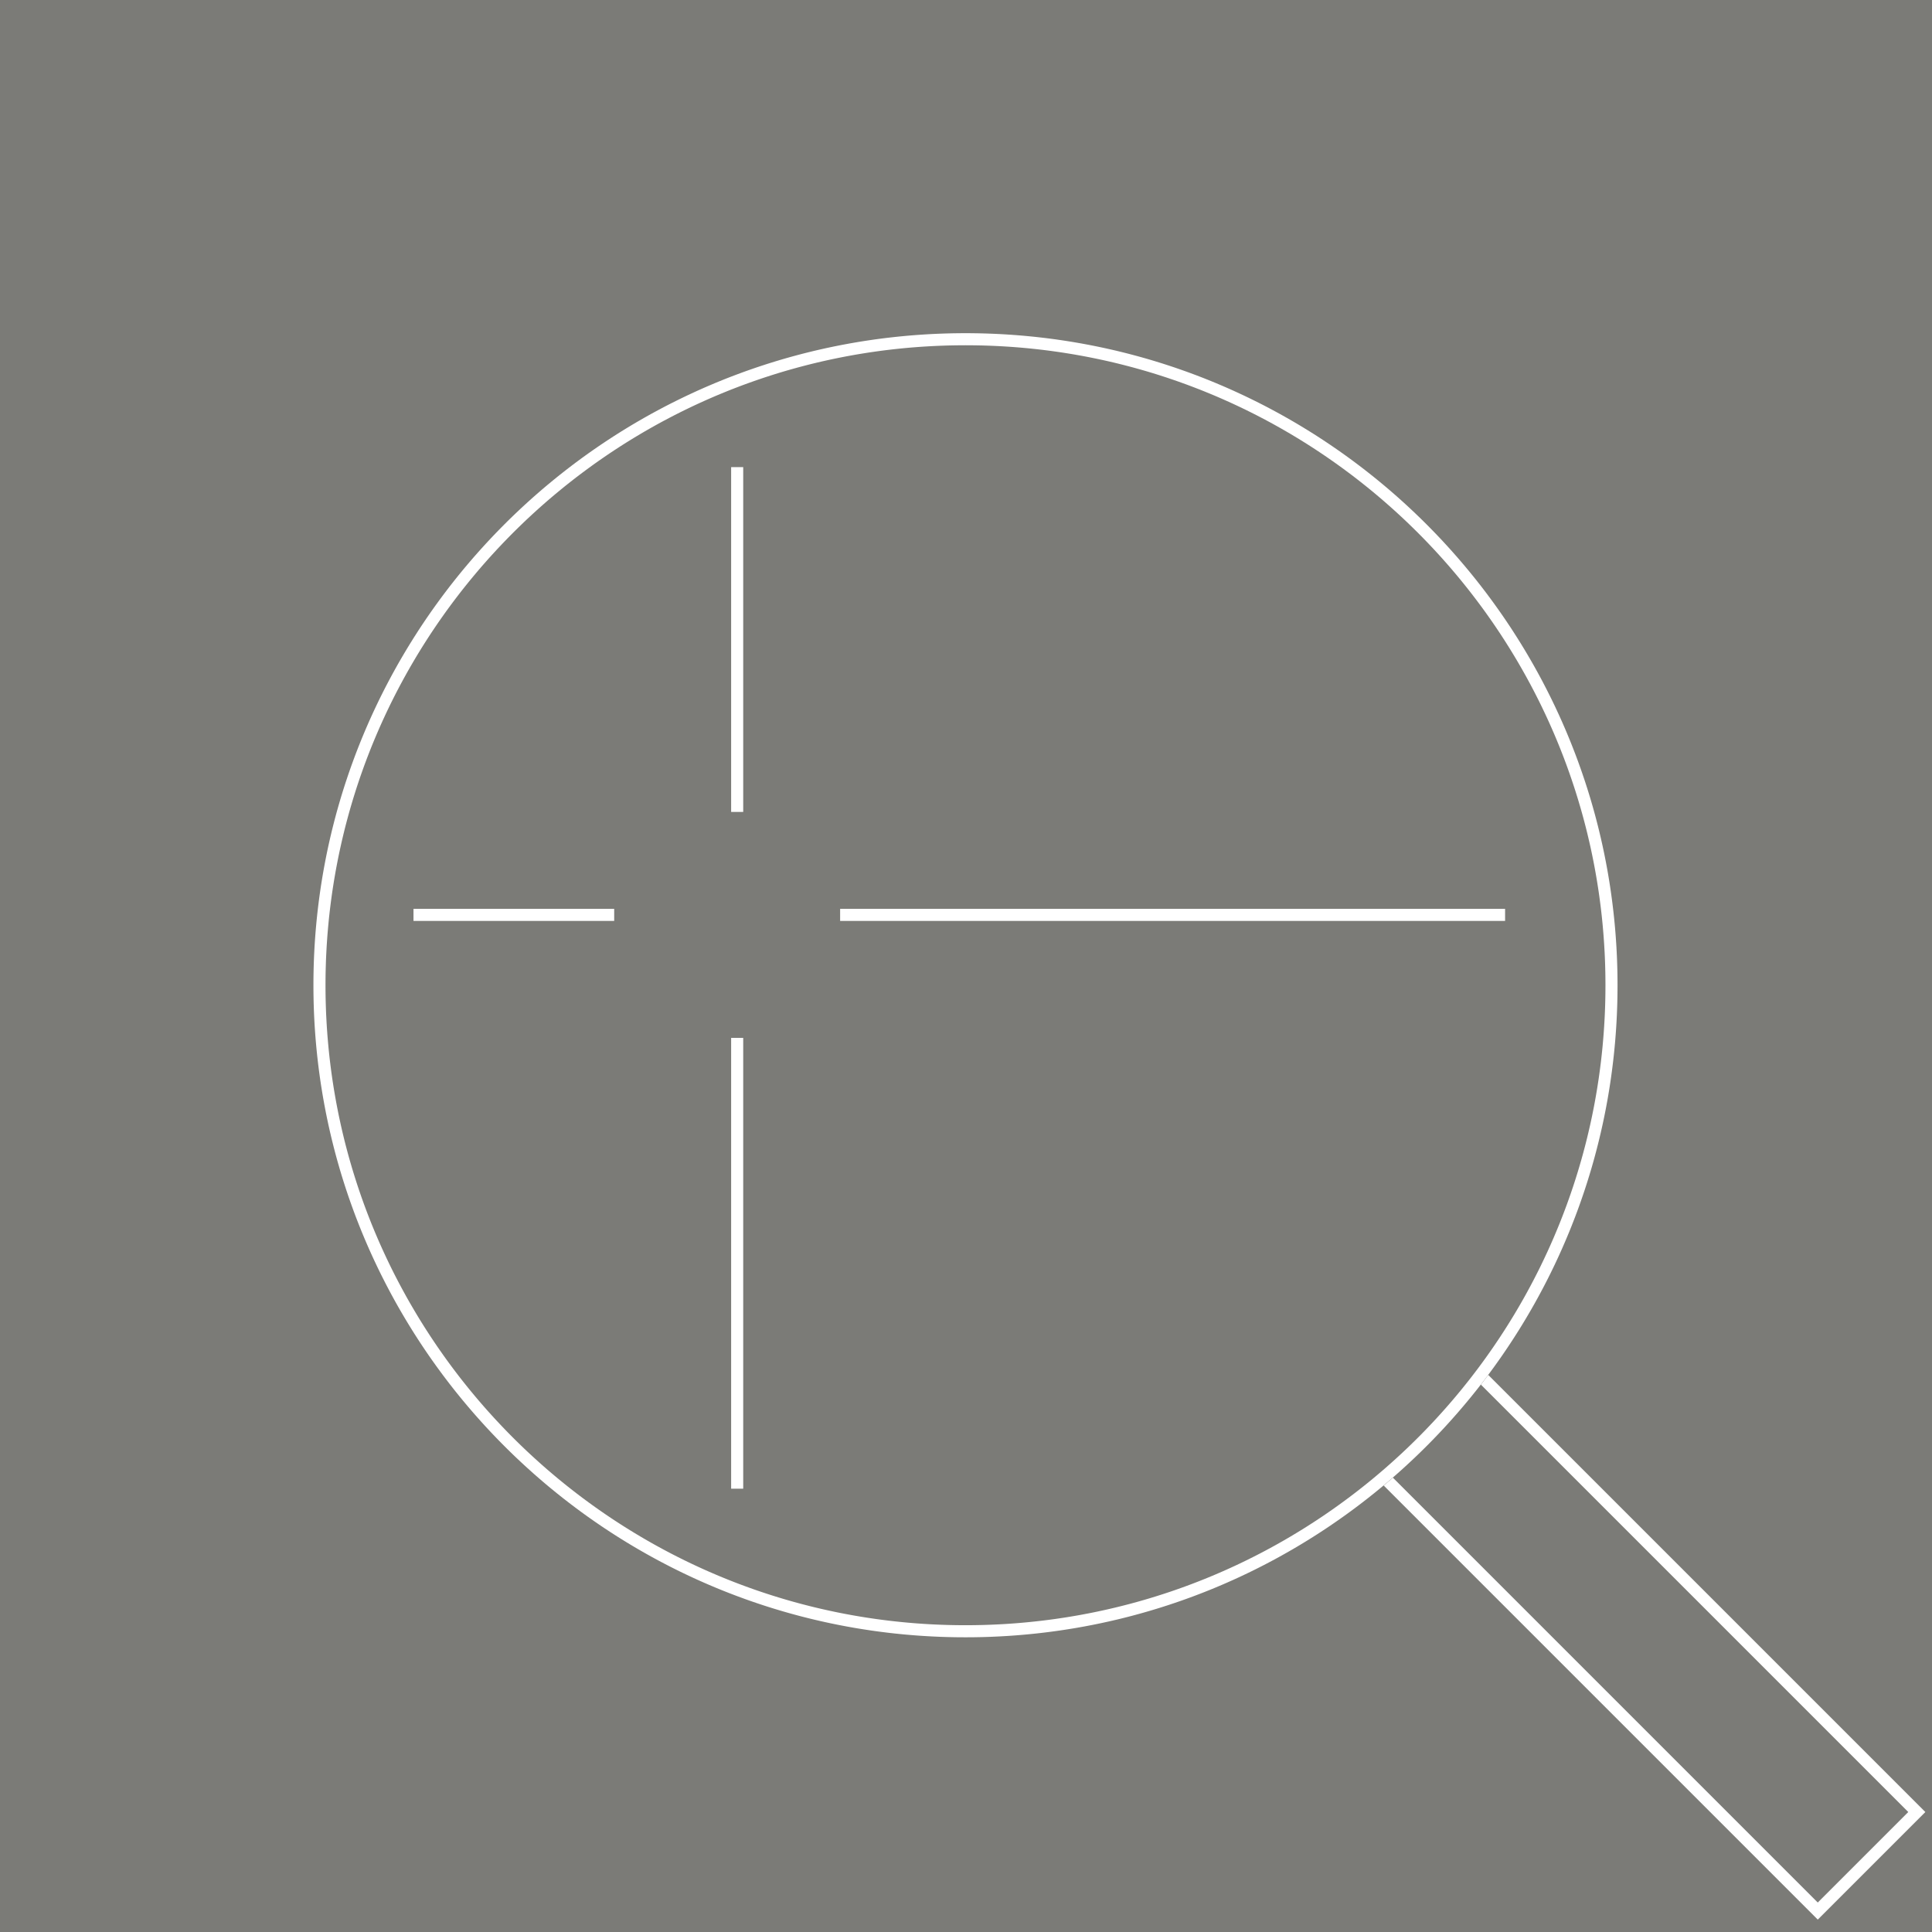 <?xml version="1.0" encoding="UTF-8" standalone="no"?><!DOCTYPE svg PUBLIC "-//W3C//DTD SVG 1.1//EN" "http://www.w3.org/Graphics/SVG/1.1/DTD/svg11.dtd"><svg width="100%" height="100%" viewBox="0 0 160 160" version="1.1" xmlns="http://www.w3.org/2000/svg" xmlns:xlink="http://www.w3.org/1999/xlink" xml:space="preserve" xmlns:serif="http://www.serif.com/" style="fill-rule:evenodd;clip-rule:evenodd;stroke-linejoin:round;stroke-miterlimit:1.414;"><rect x="0" y="0" width="160" height="160" fill="#333333" stroke="none"/><rect id="logica_bozza_website" x="-310" y="-2288" width="1440" height="4210" style="fill:none;"/><rect x="-300" y="-86.653" width="1430" height="359.832" style="fill:#7b7b77;"/><g><path d="M116.473,107.087l-8.91,8.91l42.977,42.976l8.909,-8.909l-42.976,-42.977Z" style="fill:#7b7b77;"/><path d="M159.449,150.064l-8.909,8.909l-42.977,-42.976l8.91,-8.91l42.976,42.977Zm-50.471,-34.067l41.562,41.562l7.495,-7.495l-41.562,-41.563l-7.495,7.496Z" style="fill:#fff;"/><circle cx="79.957" cy="81.593" r="54" style="fill:#7b7b77;"/><path d="M80.306,27.594l0.348,0.004l0.348,0.005l0.347,0.008l0.347,0.01l0.347,0.012l0.345,0.014l0.346,0.016l0.344,0.019l0.344,0.021l0.344,0.023l0.343,0.025l0.342,0.027l0.342,0.029l0.341,0.032l0.34,0.033l0.34,0.036l0.34,0.038l0.338,0.039l0.338,0.042l0.338,0.044l0.336,0.046l0.336,0.049l0.336,0.05l0.334,0.052l0.334,0.054l0.334,0.057l0.332,0.058l0.332,0.061l0.331,0.062l0.331,0.065l0.33,0.066l0.329,0.069l0.328,0.07l0.328,0.073l0.327,0.074l0.326,0.076l0.325,0.079l0.325,0.08l0.323,0.082l0.323,0.085l0.323,0.086l0.321,0.088l0.321,0.09l0.32,0.092l0.319,0.094l0.318,0.096l0.317,0.098l0.317,0.099l0.315,0.102l0.315,0.103l0.314,0.105l0.313,0.108l0.313,0.109l0.311,0.11l0.311,0.113l0.309,0.115l0.309,0.116l0.308,0.118l0.307,0.12l0.306,0.122l0.305,0.124l0.304,0.125l0.303,0.128l0.303,0.129l0.301,0.13l0.3,0.133l0.3,0.134l0.298,0.137l0.298,0.138l0.297,0.139l0.295,0.142l0.295,0.143l0.293,0.145l0.293,0.146l0.291,0.148l0.291,0.15l0.289,0.152l0.289,0.154l0.287,0.155l0.287,0.156l0.285,0.159l0.284,0.16l0.284,0.162l0.282,0.163l0.281,0.165l0.28,0.167l0.279,0.169l0.277,0.17l0.277,0.171l0.276,0.173l0.274,0.175l0.274,0.177l0.272,0.178l0.271,0.18l0.27,0.181l0.268,0.183l0.268,0.184l0.267,0.186l0.265,0.187l0.264,0.19l0.263,0.19l0.262,0.192l0.26,0.194l0.259,0.195l0.258,0.197l0.257,0.198l0.256,0.2l0.254,0.201l0.254,0.203l0.252,0.204l0.25,0.206l0.25,0.207l0.248,0.208l0.247,0.21l0.245,0.212l0.245,0.213l0.243,0.214l0.242,0.216l0.24,0.217l0.239,0.219l0.238,0.22l0.236,0.222l0.236,0.223l0.233,0.224l0.233,0.225l0.231,0.227l0.23,0.229l0.228,0.23l0.227,0.231l0.226,0.232l0.224,0.234l0.223,0.235l0.222,0.237l0.22,0.238l0.218,0.239l0.218,0.24l0.215,0.242l0.215,0.243l0.213,0.244l0.211,0.246l0.21,0.247l0.209,0.248l0.207,0.249l0.206,0.251l0.204,0.252l0.203,0.253l0.201,0.255l0.2,0.255l0.198,0.257l0.197,0.258l0.195,0.26l0.193,0.26l0.193,0.262l0.19,0.263l0.189,0.264l0.188,0.265l0.186,0.267l0.184,0.267l0.183,0.269l0.181,0.27l0.18,0.271l0.178,0.272l0.176,0.274l0.175,0.274l0.174,0.276l0.171,0.276l0.17,0.278l0.169,0.279l0.166,0.28l0.165,0.281l0.164,0.282l0.162,0.283l0.16,0.285l0.158,0.285l0.157,0.286l0.155,0.288l0.154,0.288l0.151,0.29l0.15,0.29l0.149,0.292l0.146,0.293l0.145,0.293l0.143,0.295l0.142,0.295l0.139,0.297l0.138,0.297l0.136,0.299l0.135,0.299l0.132,0.301l0.131,0.301l0.129,0.302l0.127,0.304l0.126,0.304l0.124,0.305l0.121,0.306l0.12,0.307l0.119,0.308l0.116,0.309l0.115,0.309l0.112,0.311l0.111,0.311l0.109,0.312l0.107,0.314l0.106,0.314l0.103,0.314l0.102,0.316l0.099,0.317l0.098,0.317l0.096,0.318l0.094,0.319l0.092,0.32l0.09,0.321l0.088,0.321l0.086,0.322l0.084,0.323l0.083,0.324l0.08,0.325l0.078,0.325l0.077,0.326l0.074,0.327l0.073,0.328l0.07,0.328l0.069,0.329l0.066,0.33l0.065,0.33l0.062,0.332l0.061,0.331l0.058,0.333l0.056,0.333l0.055,0.334l0.052,0.335l0.05,0.335l0.048,0.337l0.046,0.336l0.044,0.338l0.042,0.338l0.04,0.338l0.038,0.339l0.036,0.34l0.033,0.341l0.032,0.341l0.029,0.342l0.027,0.342l0.025,0.343l0.023,0.343l0.021,0.344l0.018,0.345l0.017,0.345l0.014,0.346l0.012,0.346l0.01,0.347l0.008,0.348l0.005,0.348l0.003,0.348l0.002,0.349l-0.002,0.349l-0.003,0.349l-0.005,0.348l-0.008,0.347l-0.01,0.347l-0.012,0.346l-0.014,0.346l-0.017,0.345l-0.018,0.345l-0.021,0.344l-0.023,0.343l-0.025,0.343l-0.027,0.343l-0.029,0.341l-0.032,0.342l-0.033,0.34l-0.036,0.34l-0.038,0.339l-0.04,0.339l-0.042,0.338l-0.044,0.337l-0.046,0.337l-0.048,0.336l-0.05,0.335l-0.052,0.335l-0.055,0.334l-0.056,0.333l-0.058,0.333l-0.061,0.332l-0.062,0.331l-0.065,0.331l-0.066,0.329l-0.069,0.329l-0.07,0.329l-0.073,0.327l-0.074,0.327l-0.077,0.326l-0.078,0.326l-0.08,0.324l-0.083,0.324l-0.084,0.323l-0.086,0.322l-0.088,0.322l-0.09,0.32l-0.092,0.32l-0.094,0.319l-0.096,0.318l-0.098,0.318l-0.099,0.316l-0.102,0.316l-0.103,0.315l-0.106,0.314l-0.107,0.313l-0.109,0.312l-0.111,0.312l-0.112,0.31l-0.115,0.31l-0.116,0.309l-0.119,0.307l-0.12,0.307l-0.121,0.306l-0.124,0.306l-0.126,0.304l-0.127,0.303l-0.129,0.302l-0.131,0.302l-0.132,0.3l-0.135,0.3l-0.136,0.298l-0.138,0.298l-0.139,0.296l-0.142,0.296l-0.143,0.294l-0.145,0.294l-0.146,0.292l-0.149,0.292l-0.15,0.291l-0.151,0.289l-0.154,0.288l-0.155,0.288l-0.157,0.286l-0.158,0.286l-0.16,0.284l-0.162,0.283l-0.164,0.282l-0.165,0.281l-0.166,0.28l-0.169,0.279l-0.17,0.278l-0.171,0.277l-0.174,0.275l-0.175,0.275l-0.176,0.273l-0.178,0.272l-0.18,0.271l-0.181,0.27l-0.183,0.269l-0.184,0.268l-0.186,0.266l-0.188,0.265l-0.189,0.265l-0.19,0.262l-0.193,0.262l-0.193,0.261l-0.195,0.259l-0.197,0.258l-0.198,0.257l-0.2,0.256l-0.201,0.254l-0.203,0.253l-0.204,0.252l-0.206,0.251l-0.207,0.249l-0.209,0.249l-0.21,0.246l-0.211,0.246l-0.213,0.244l-0.215,0.243l-0.215,0.242l-0.218,0.241l-0.218,0.239l-0.22,0.238l-0.222,0.236l-0.223,0.235l-0.224,0.234l-0.226,0.233l-0.227,0.231l-0.228,0.229l-0.23,0.229l-0.231,0.227l-0.233,0.226l-0.233,0.224l-0.236,0.223l-0.236,0.221l-0.238,0.22l-0.239,0.219l-0.24,0.217l-0.242,0.216l-0.243,0.214l-0.245,0.213l-0.245,0.212l-0.247,0.21l-0.248,0.209l-0.25,0.207l-0.25,0.205l-0.252,0.205l-0.254,0.202l-0.254,0.202l-0.256,0.199l-0.257,0.199l-0.258,0.196l-0.259,0.195l-0.26,0.194l-0.262,0.192l-0.263,0.191l-0.264,0.189l-0.265,0.187l-0.267,0.186l-0.268,0.185l-0.268,0.183l-0.27,0.181l-0.271,0.179l-0.272,0.179l-0.274,0.176l-0.274,0.175l-0.276,0.173l-0.277,0.172l-0.277,0.17l-0.279,0.168l-0.28,0.167l-0.281,0.165l-0.282,0.163l-0.284,0.162l-0.284,0.16l-0.285,0.159l-0.287,0.157l-0.287,0.155l-0.289,0.153l-0.289,0.152l-0.291,0.15l-0.291,0.148l-0.293,0.147l-0.293,0.145l-0.295,0.143l-0.295,0.141l-0.297,0.14l-0.298,0.138l-0.298,0.136l-0.3,0.134l-0.3,0.133l-0.301,0.131l-0.303,0.129l-0.303,0.127l-0.304,0.126l-0.305,0.123l-0.306,0.122l-0.307,0.12l-0.308,0.118l-0.309,0.117l-0.309,0.114l-0.311,0.113l-0.311,0.111l-0.313,0.109l-0.313,0.107l-0.314,0.105l-0.315,0.104l-0.315,0.101l-0.317,0.1l-0.317,0.097l-0.318,0.096l-0.319,0.094l-0.32,0.092l-0.321,0.09l-0.321,0.088l-0.323,0.087l-0.323,0.084l-0.323,0.082l-0.325,0.081l-0.325,0.078l-0.326,0.076l-0.327,0.075l-0.328,0.072l-0.328,0.071l-0.329,0.068l-0.33,0.067l-0.331,0.064l-0.331,0.063l-0.332,0.06l-0.332,0.059l-0.334,0.056l-0.334,0.054l-0.334,0.052l-0.336,0.051l-0.336,0.048l-0.336,0.046l-0.338,0.044l-0.338,0.042l-0.338,0.04l-0.34,0.038l-0.34,0.035l-0.34,0.034l-0.341,0.031l-0.342,0.029l-0.342,0.028l-0.343,0.025l-0.344,0.023l-0.344,0.02l-0.344,0.019l-0.346,0.016l-0.345,0.015l-0.347,0.012l-0.347,0.01l-0.347,0.007l-0.348,0.006l-0.348,0.003l-0.349,0.001l-0.349,-0.001l-0.349,-0.003l-0.348,-0.006l-0.347,-0.007l-0.347,-0.01l-0.347,-0.012l-0.345,-0.015l-0.346,-0.016l-0.344,-0.019l-0.344,-0.02l-0.344,-0.023l-0.343,-0.025l-0.342,-0.028l-0.342,-0.029l-0.341,-0.031l-0.34,-0.034l-0.34,-0.035l-0.339,-0.038l-0.339,-0.04l-0.338,-0.042l-0.337,-0.044l-0.337,-0.046l-0.336,-0.048l-0.335,-0.051l-0.335,-0.052l-0.334,-0.054l-0.334,-0.056l-0.332,-0.059l-0.332,-0.06l-0.331,-0.063l-0.331,-0.064l-0.33,-0.067l-0.329,-0.068l-0.328,-0.071l-0.328,-0.072l-0.326,-0.075l-0.327,-0.076l-0.325,-0.078l-0.324,-0.081l-0.324,-0.082l-0.323,-0.084l-0.322,-0.087l-0.322,-0.088l-0.321,-0.09l-0.319,-0.092l-0.319,-0.094l-0.319,-0.096l-0.317,-0.097l-0.317,-0.1l-0.315,-0.101l-0.315,-0.104l-0.314,-0.105l-0.313,-0.107l-0.313,-0.109l-0.311,-0.111l-0.31,-0.113l-0.31,-0.114l-0.309,-0.117l-0.308,-0.118l-0.307,-0.12l-0.306,-0.122l-0.305,-0.123l-0.304,-0.126l-0.303,-0.127l-0.303,-0.129l-0.301,-0.131l-0.3,-0.133l-0.3,-0.134l-0.298,-0.136l-0.298,-0.138l-0.296,-0.14l-0.296,-0.141l-0.295,-0.143l-0.293,-0.145l-0.293,-0.147l-0.291,-0.148l-0.291,-0.15l-0.289,-0.152l-0.289,-0.153l-0.287,-0.155l-0.287,-0.157l-0.285,-0.159l-0.284,-0.16l-0.283,-0.162l-0.283,-0.163l-0.281,-0.165l-0.28,-0.167l-0.279,-0.168l-0.277,-0.17l-0.277,-0.172l-0.276,-0.173l-0.274,-0.175l-0.273,-0.176l-0.273,-0.179l-0.271,-0.179l-0.27,-0.181l-0.268,-0.183l-0.268,-0.185l-0.266,-0.186l-0.266,-0.187l-0.264,-0.189l-0.263,-0.191l-0.261,-0.192l-0.261,-0.194l-0.259,-0.195l-0.258,-0.196l-0.257,-0.199l-0.256,-0.199l-0.254,-0.202l-0.254,-0.202l-0.251,-0.205l-0.251,-0.205l-0.25,-0.207l-0.248,-0.209l-0.247,-0.21l-0.245,-0.212l-0.245,-0.213l-0.243,-0.214l-0.241,-0.216l-0.241,-0.217l-0.239,-0.219l-0.238,-0.22l-0.236,-0.221l-0.236,-0.223l-0.233,-0.224l-0.233,-0.226l-0.231,-0.227l-0.23,-0.229l-0.228,-0.229l-0.227,-0.231l-0.226,-0.233l-0.224,-0.234l-0.223,-0.235l-0.221,-0.236l-0.221,-0.238l-0.218,-0.239l-0.217,-0.241l-0.216,-0.242l-0.215,-0.243l-0.213,-0.244l-0.211,-0.246l-0.21,-0.246l-0.209,-0.249l-0.207,-0.249l-0.206,-0.251l-0.204,-0.252l-0.203,-0.253l-0.201,-0.254l-0.2,-0.256l-0.198,-0.257l-0.196,-0.258l-0.196,-0.259l-0.193,-0.261l-0.192,-0.262l-0.191,-0.262l-0.189,-0.265l-0.188,-0.265l-0.186,-0.266l-0.184,-0.268l-0.183,-0.269l-0.181,-0.27l-0.18,-0.271l-0.178,-0.272l-0.176,-0.273l-0.175,-0.275l-0.173,-0.275l-0.172,-0.277l-0.17,-0.278l-0.168,-0.279l-0.167,-0.28l-0.165,-0.281l-0.164,-0.282l-0.162,-0.283l-0.16,-0.284l-0.158,-0.286l-0.157,-0.286l-0.155,-0.288l-0.153,-0.288l-0.152,-0.289l-0.15,-0.291l-0.148,-0.292l-0.147,-0.292l-0.145,-0.294l-0.143,-0.294l-0.141,-0.296l-0.14,-0.296l-0.138,-0.298l-0.136,-0.298l-0.135,-0.3l-0.132,-0.3l-0.131,-0.302l-0.129,-0.302l-0.127,-0.303l-0.126,-0.304l-0.123,-0.306l-0.122,-0.306l-0.12,-0.307l-0.119,-0.307l-0.116,-0.309l-0.114,-0.31l-0.113,-0.31l-0.111,-0.312l-0.109,-0.312l-0.107,-0.313l-0.105,-0.314l-0.104,-0.315l-0.101,-0.316l-0.1,-0.316l-0.098,-0.318l-0.096,-0.318l-0.093,-0.319l-0.092,-0.32l-0.091,-0.32l-0.088,-0.322l-0.086,-0.322l-0.084,-0.323l-0.082,-0.324l-0.081,-0.324l-0.078,-0.326l-0.077,-0.326l-0.074,-0.327l-0.073,-0.327l-0.07,-0.329l-0.069,-0.329l-0.066,-0.329l-0.064,-0.331l-0.063,-0.331l-0.06,-0.332l-0.059,-0.333l-0.056,-0.333l-0.054,-0.334l-0.053,-0.335l-0.05,-0.335l-0.048,-0.336l-0.046,-0.337l-0.044,-0.337l-0.042,-0.338l-0.04,-0.339l-0.038,-0.339l-0.035,-0.34l-0.034,-0.34l-0.031,-0.342l-0.03,-0.341l-0.027,-0.343l-0.025,-0.343l-0.023,-0.343l-0.021,-0.344l-0.018,-0.345l-0.017,-0.345l-0.014,-0.346l-0.012,-0.346l-0.01,-0.347l-0.007,-0.347l-0.006,-0.348l-0.003,-0.349l-0.001,-0.349l0.001,-0.349l0.003,-0.348l0.006,-0.348l0.007,-0.348l0.01,-0.347l0.012,-0.346l0.014,-0.346l0.017,-0.345l0.018,-0.345l0.021,-0.344l0.023,-0.343l0.025,-0.343l0.027,-0.342l0.03,-0.342l0.031,-0.341l0.034,-0.341l0.035,-0.34l0.038,-0.339l0.04,-0.338l0.042,-0.338l0.044,-0.338l0.046,-0.336l0.048,-0.337l0.05,-0.335l0.053,-0.335l0.054,-0.334l0.056,-0.333l0.059,-0.333l0.06,-0.331l0.063,-0.332l0.064,-0.33l0.066,-0.33l0.069,-0.329l0.07,-0.328l0.073,-0.328l0.074,-0.327l0.077,-0.326l0.078,-0.325l0.081,-0.325l0.082,-0.324l0.084,-0.323l0.086,-0.322l0.088,-0.321l0.091,-0.321l0.092,-0.32l0.093,-0.319l0.096,-0.318l0.098,-0.317l0.1,-0.317l0.101,-0.316l0.104,-0.314l0.105,-0.314l0.107,-0.314l0.109,-0.312l0.111,-0.311l0.113,-0.311l0.114,-0.309l0.116,-0.309l0.119,-0.308l0.12,-0.307l0.122,-0.306l0.123,-0.305l0.126,-0.304l0.127,-0.304l0.129,-0.302l0.131,-0.301l0.132,-0.301l0.135,-0.299l0.136,-0.299l0.138,-0.297l0.14,-0.297l0.141,-0.295l0.143,-0.295l0.145,-0.293l0.147,-0.293l0.148,-0.292l0.15,-0.29l0.152,-0.29l0.153,-0.288l0.155,-0.288l0.157,-0.286l0.158,-0.285l0.16,-0.285l0.162,-0.283l0.164,-0.282l0.165,-0.281l0.167,-0.28l0.168,-0.279l0.17,-0.278l0.172,-0.276l0.173,-0.276l0.175,-0.274l0.176,-0.274l0.178,-0.272l0.18,-0.271l0.181,-0.27l0.183,-0.269l0.184,-0.267l0.186,-0.267l0.188,-0.265l0.189,-0.264l0.191,-0.263l0.192,-0.262l0.193,-0.26l0.196,-0.26l0.196,-0.258l0.198,-0.257l0.2,-0.255l0.201,-0.255l0.203,-0.253l0.204,-0.252l0.206,-0.251l0.207,-0.249l0.209,-0.248l0.21,-0.247l0.211,-0.246l0.213,-0.244l0.215,-0.243l0.216,-0.242l0.217,-0.24l0.218,-0.239l0.221,-0.238l0.221,-0.237l0.223,-0.235l0.224,-0.234l0.226,-0.232l0.227,-0.231l0.228,-0.23l0.23,-0.229l0.231,-0.227l0.233,-0.225l0.233,-0.224l0.236,-0.223l0.236,-0.222l0.238,-0.22l0.239,-0.219l0.241,-0.217l0.241,-0.216l0.243,-0.214l0.245,-0.213l0.245,-0.212l0.247,-0.21l0.248,-0.208l0.25,-0.207l0.251,-0.206l0.251,-0.204l0.254,-0.203l0.254,-0.201l0.256,-0.2l0.257,-0.198l0.258,-0.197l0.259,-0.195l0.261,-0.194l0.261,-0.192l0.263,-0.19l0.264,-0.19l0.266,-0.187l0.266,-0.186l0.268,-0.184l0.268,-0.183l0.27,-0.181l0.271,-0.18l0.273,-0.178l0.273,-0.177l0.274,-0.175l0.276,-0.173l0.277,-0.171l0.277,-0.17l0.279,-0.169l0.28,-0.167l0.281,-0.165l0.283,-0.163l0.283,-0.162l0.284,-0.16l0.285,-0.159l0.287,-0.156l0.287,-0.155l0.289,-0.154l0.289,-0.152l0.291,-0.15l0.291,-0.148l0.293,-0.146l0.293,-0.145l0.295,-0.143l0.296,-0.142l0.296,-0.139l0.298,-0.138l0.298,-0.137l0.3,-0.134l0.3,-0.133l0.301,-0.13l0.303,-0.129l0.303,-0.128l0.304,-0.125l0.305,-0.124l0.306,-0.122l0.307,-0.12l0.308,-0.118l0.309,-0.116l0.31,-0.115l0.31,-0.113l0.311,-0.11l0.313,-0.109l0.313,-0.108l0.314,-0.105l0.315,-0.103l0.315,-0.102l0.317,-0.099l0.317,-0.098l0.319,-0.096l0.319,-0.094l0.319,-0.092l0.321,-0.09l0.322,-0.088l0.322,-0.086l0.323,-0.085l0.324,-0.082l0.324,-0.08l0.325,-0.079l0.327,-0.076l0.326,-0.074l0.328,-0.073l0.328,-0.07l0.329,-0.069l0.33,-0.066l0.331,-0.065l0.331,-0.062l0.332,-0.061l0.332,-0.058l0.334,-0.057l0.334,-0.054l0.335,-0.052l0.335,-0.05l0.336,-0.049l0.337,-0.046l0.337,-0.044l0.338,-0.042l0.339,-0.039l0.339,-0.038l0.34,-0.036l0.34,-0.033l0.341,-0.032l0.342,-0.029l0.342,-0.027l0.343,-0.025l0.344,-0.023l0.344,-0.021l0.344,-0.019l0.346,-0.016l0.345,-0.014l0.347,-0.012l0.347,-0.01l0.347,-0.008l0.348,-0.005l0.349,-0.004l0.349,-0.001l0.349,0.001Zm-0.692,1l-0.342,0.004l-0.342,0.005l-0.341,0.007l-0.34,0.01l-0.341,0.012l-0.339,0.014l-0.339,0.016l-0.338,0.019l-0.338,0.02l-0.337,0.022l-0.337,0.025l-0.336,0.026l-0.335,0.029l-0.335,0.031l-0.334,0.033l-0.334,0.035l-0.333,0.037l-0.332,0.039l-0.332,0.041l-0.331,0.043l-0.33,0.046l-0.33,0.047l-0.329,0.049l-0.329,0.052l-0.328,0.053l-0.327,0.055l-0.326,0.058l-0.326,0.059l-0.325,0.061l-0.324,0.064l-0.324,0.065l-0.323,0.067l-0.322,0.069l-0.321,0.071l-0.321,0.073l-0.32,0.075l-0.319,0.077l-0.319,0.079l-0.318,0.081l-0.317,0.083l-0.316,0.084l-0.315,0.087l-0.315,0.088l-0.314,0.09l-0.313,0.092l-0.312,0.094l-0.312,0.096l-0.31,0.098l-0.31,0.1l-0.309,0.101l-0.308,0.104l-0.308,0.105l-0.306,0.107l-0.306,0.109l-0.305,0.11l-0.303,0.112l-0.303,0.115l-0.302,0.116l-0.301,0.117l-0.301,0.12l-0.299,0.122l-0.299,0.123l-0.297,0.124l-0.297,0.127l-0.296,0.129l-0.295,0.13l-0.293,0.132l-0.294,0.133l-0.292,0.136l-0.291,0.137l-0.289,0.138l-0.29,0.141l-0.288,0.142l-0.287,0.144l-0.286,0.145l-0.285,0.148l-0.284,0.148l-0.283,0.151l-0.283,0.152l-0.281,0.154l-0.28,0.156l-0.279,0.157l-0.278,0.159l-0.277,0.16l-0.275,0.162l-0.275,0.164l-0.274,0.165l-0.273,0.167l-0.271,0.168l-0.271,0.17l-0.269,0.172l-0.268,0.173l-0.268,0.175l-0.266,0.176l-0.265,0.178l-0.263,0.18l-0.263,0.181l-0.262,0.182l-0.26,0.184l-0.259,0.186l-0.258,0.187l-0.257,0.189l-0.256,0.19l-0.254,0.191l-0.254,0.193l-0.252,0.195l-0.251,0.196l-0.25,0.198l-0.248,0.198l-0.247,0.201l-0.246,0.202l-0.245,0.203l-0.244,0.205l-0.242,0.206l-0.242,0.208l-0.239,0.209l-0.239,0.21l-0.237,0.212l-0.236,0.213l-0.235,0.215l-0.233,0.216l-0.233,0.217l-0.23,0.219l-0.23,0.221l-0.228,0.221l-0.227,0.223l-0.226,0.224l-0.224,0.226l-0.223,0.226l-0.221,0.229l-0.22,0.229l-0.219,0.231l-0.218,0.232l-0.215,0.234l-0.215,0.234l-0.214,0.236l-0.211,0.238l-0.211,0.238l-0.209,0.24l-0.208,0.241l-0.206,0.243l-0.204,0.243l-0.204,0.245l-0.202,0.246l-0.2,0.248l-0.199,0.248l-0.198,0.25l-0.196,0.251l-0.194,0.252l-0.193,0.253l-0.192,0.255l-0.19,0.255l-0.189,0.257l-0.187,0.258l-0.185,0.26l-0.184,0.26l-0.183,0.261l-0.181,0.263l-0.179,0.264l-0.178,0.265l-0.177,0.266l-0.174,0.267l-0.173,0.268l-0.172,0.27l-0.17,0.27l-0.169,0.272l-0.167,0.273l-0.165,0.273l-0.163,0.275l-0.162,0.276l-0.161,0.277l-0.159,0.278l-0.157,0.279l-0.155,0.28l-0.154,0.281l-0.152,0.282l-0.151,0.283l-0.149,0.284l-0.147,0.285l-0.146,0.287l-0.144,0.287l-0.142,0.288l-0.14,0.289l-0.139,0.29l-0.137,0.291l-0.135,0.292l-0.134,0.293l-0.132,0.294l-0.13,0.295l-0.128,0.296l-0.127,0.296l-0.125,0.298l-0.123,0.298l-0.122,0.3l-0.119,0.3l-0.118,0.301l-0.116,0.302l-0.114,0.303l-0.113,0.304l-0.11,0.305l-0.109,0.306l-0.107,0.306l-0.105,0.307l-0.103,0.308l-0.102,0.309l-0.099,0.31l-0.098,0.311l-0.096,0.311l-0.094,0.313l-0.092,0.313l-0.091,0.314l-0.088,0.314l-0.086,0.316l-0.085,0.316l-0.083,0.317l-0.081,0.318l-0.078,0.318l-0.077,0.319l-0.075,0.32l-0.073,0.321l-0.071,0.322l-0.07,0.322l-0.067,0.323l-0.065,0.323l-0.063,0.325l-0.062,0.325l-0.059,0.326l-0.057,0.326l-0.056,0.327l-0.053,0.328l-0.051,0.328l-0.05,0.329l-0.047,0.33l-0.045,0.331l-0.043,0.331l-0.041,0.332l-0.04,0.332l-0.037,0.333l-0.035,0.333l-0.032,0.335l-0.031,0.334l-0.029,0.336l-0.027,0.336l-0.024,0.337l-0.023,0.337l-0.02,0.337l-0.018,0.339l-0.017,0.339l-0.014,0.339l-0.011,0.34l-0.01,0.341l-0.008,0.341l-0.005,0.341l-0.003,0.342l-0.001,0.343l0.001,0.343l0.003,0.342l0.005,0.342l0.008,0.341l0.01,0.34l0.011,0.34l0.014,0.34l0.017,0.338l0.018,0.339l0.02,0.338l0.023,0.337l0.024,0.336l0.027,0.336l0.029,0.336l0.031,0.335l0.032,0.334l0.035,0.333l0.037,0.334l0.04,0.332l0.041,0.332l0.043,0.331l0.045,0.33l0.047,0.33l0.05,0.329l0.051,0.328l0.053,0.328l0.056,0.327l0.057,0.327l0.059,0.326l0.062,0.325l0.063,0.324l0.065,0.324l0.067,0.323l0.07,0.322l0.071,0.321l0.073,0.321l0.075,0.32l0.077,0.319l0.078,0.319l0.081,0.318l0.083,0.316l0.085,0.317l0.086,0.315l0.088,0.315l0.091,0.314l0.092,0.313l0.094,0.312l0.096,0.312l0.098,0.31l0.099,0.31l0.102,0.309l0.103,0.308l0.105,0.307l0.107,0.307l0.109,0.305l0.11,0.305l0.113,0.304l0.114,0.303l0.116,0.302l0.118,0.301l0.119,0.301l0.122,0.299l0.123,0.299l0.125,0.297l0.127,0.297l0.128,0.296l0.13,0.295l0.132,0.293l0.134,0.293l0.135,0.292l0.137,0.291l0.139,0.29l0.14,0.29l0.142,0.288l0.144,0.287l0.146,0.286l0.147,0.285l0.149,0.284l0.151,0.283l0.152,0.282l0.154,0.281l0.155,0.281l0.157,0.279l0.159,0.277l0.161,0.277l0.162,0.276l0.163,0.275l0.165,0.274l0.167,0.273l0.169,0.271l0.17,0.271l0.171,0.269l0.174,0.268l0.174,0.267l0.177,0.266l0.178,0.265l0.179,0.264l0.181,0.263l0.183,0.261l0.184,0.261l0.185,0.259l0.187,0.258l0.189,0.257l0.19,0.256l0.192,0.254l0.193,0.253l0.194,0.253l0.196,0.251l0.198,0.249l0.199,0.249l0.2,0.247l0.202,0.246l0.204,0.245l0.204,0.244l0.207,0.242l0.207,0.241l0.209,0.24l0.211,0.239l0.211,0.237l0.214,0.236l0.215,0.235l0.215,0.233l0.218,0.232l0.219,0.231l0.22,0.23l0.221,0.228l0.223,0.227l0.224,0.225l0.226,0.225l0.227,0.222l0.228,0.222l0.229,0.22l0.231,0.219l0.233,0.217l0.233,0.216l0.235,0.215l0.236,0.213l0.237,0.212l0.239,0.211l0.239,0.209l0.242,0.207l0.242,0.206l0.244,0.205l0.245,0.204l0.246,0.201l0.247,0.201l0.248,0.199l0.25,0.197l0.251,0.196l0.252,0.195l0.253,0.193l0.255,0.192l0.256,0.19l0.257,0.188l0.258,0.187l0.259,0.186l0.26,0.184l0.262,0.182l0.263,0.182l0.263,0.179l0.265,0.178l0.266,0.176l0.268,0.175l0.268,0.173l0.269,0.172l0.271,0.17l0.271,0.168l0.273,0.167l0.274,0.165l0.275,0.164l0.275,0.162l0.277,0.161l0.278,0.158l0.279,0.158l0.28,0.155l0.282,0.154l0.281,0.152l0.284,0.151l0.284,0.149l0.285,0.147l0.286,0.146l0.287,0.143l0.288,0.143l0.289,0.14l0.29,0.139l0.291,0.137l0.292,0.135l0.293,0.134l0.294,0.132l0.295,0.13l0.296,0.128l0.297,0.127l0.297,0.125l0.299,0.123l0.299,0.121l0.301,0.12l0.301,0.118l0.302,0.116l0.303,0.114l0.304,0.112l0.304,0.111l0.306,0.109l0.306,0.107l0.308,0.105l0.308,0.103l0.309,0.102l0.31,0.099l0.31,0.098l0.312,0.096l0.312,0.094l0.313,0.092l0.314,0.09l0.315,0.089l0.315,0.086l0.316,0.085l0.317,0.082l0.318,0.081l0.318,0.079l0.32,0.077l0.32,0.075l0.321,0.073l0.321,0.071l0.322,0.069l0.323,0.068l0.324,0.065l0.324,0.063l0.325,0.061l0.326,0.06l0.326,0.057l0.327,0.055l0.328,0.054l0.329,0.051l0.329,0.049l0.33,0.048l0.33,0.045l0.331,0.043l0.332,0.041l0.332,0.039l0.333,0.037l0.334,0.035l0.334,0.033l0.335,0.031l0.335,0.029l0.336,0.027l0.337,0.024l0.337,0.023l0.338,0.02l0.338,0.018l0.339,0.016l0.339,0.014l0.34,0.012l0.341,0.01l0.341,0.007l0.342,0.006l0.342,0.003l0.343,0.001l0.342,-0.001l0.342,-0.003l0.342,-0.006l0.341,-0.007l0.341,-0.01l0.34,-0.012l0.339,-0.014l0.339,-0.016l0.338,-0.018l0.338,-0.02l0.337,-0.023l0.337,-0.024l0.336,-0.027l0.335,-0.029l0.335,-0.031l0.334,-0.033l0.334,-0.035l0.333,-0.037l0.332,-0.039l0.332,-0.041l0.331,-0.043l0.33,-0.045l0.33,-0.048l0.329,-0.049l0.329,-0.051l0.328,-0.054l0.327,-0.055l0.326,-0.057l0.326,-0.06l0.325,-0.061l0.324,-0.063l0.324,-0.065l0.323,-0.068l0.322,-0.069l0.322,-0.071l0.32,-0.073l0.321,-0.075l0.319,-0.077l0.318,-0.079l0.318,-0.081l0.317,-0.082l0.316,-0.085l0.316,-0.086l0.314,-0.089l0.314,-0.09l0.313,-0.092l0.312,-0.094l0.312,-0.096l0.31,-0.098l0.31,-0.099l0.309,-0.102l0.309,-0.103l0.307,-0.105l0.306,-0.107l0.306,-0.109l0.304,-0.111l0.304,-0.112l0.303,-0.114l0.302,-0.116l0.302,-0.118l0.3,-0.12l0.3,-0.121l0.298,-0.123l0.298,-0.125l0.296,-0.127l0.296,-0.128l0.295,-0.13l0.294,-0.132l0.293,-0.134l0.292,-0.135l0.291,-0.137l0.29,-0.139l0.289,-0.14l0.288,-0.143l0.287,-0.143l0.286,-0.146l0.285,-0.147l0.285,-0.149l0.283,-0.151l0.282,-0.152l0.281,-0.154l0.28,-0.155l0.279,-0.158l0.278,-0.158l0.277,-0.161l0.276,-0.162l0.274,-0.164l0.274,-0.165l0.273,-0.167l0.271,-0.168l0.271,-0.17l0.269,-0.172l0.269,-0.173l0.267,-0.175l0.266,-0.176l0.265,-0.178l0.264,-0.179l0.262,-0.182l0.262,-0.182l0.26,-0.184l0.259,-0.186l0.258,-0.187l0.257,-0.188l0.256,-0.19l0.255,-0.192l0.253,-0.193l0.252,-0.195l0.251,-0.196l0.25,-0.197l0.248,-0.199l0.248,-0.201l0.246,-0.201l0.245,-0.204l0.243,-0.205l0.243,-0.206l0.241,-0.207l0.239,-0.209l0.239,-0.211l0.237,-0.212l0.236,-0.213l0.235,-0.215l0.234,-0.216l0.232,-0.217l0.231,-0.219l0.229,-0.22l0.228,-0.222l0.227,-0.222l0.226,-0.225l0.224,-0.225l0.223,-0.227l0.221,-0.228l0.22,-0.23l0.219,-0.231l0.218,-0.232l0.216,-0.233l0.214,-0.235l0.214,-0.236l0.211,-0.237l0.211,-0.239l0.209,-0.24l0.208,-0.241l0.206,-0.242l0.205,-0.244l0.203,-0.245l0.202,-0.246l0.2,-0.247l0.199,-0.249l0.198,-0.249l0.196,-0.251l0.194,-0.253l0.193,-0.253l0.192,-0.254l0.19,-0.256l0.189,-0.257l0.187,-0.258l0.185,-0.259l0.184,-0.261l0.183,-0.261l0.181,-0.263l0.179,-0.264l0.178,-0.265l0.177,-0.266l0.174,-0.267l0.174,-0.268l0.171,-0.269l0.17,-0.271l0.169,-0.272l0.167,-0.272l0.165,-0.274l0.164,-0.275l0.162,-0.276l0.16,-0.277l0.159,-0.277l0.157,-0.279l0.156,-0.281l0.153,-0.281l0.153,-0.282l0.15,-0.283l0.149,-0.284l0.147,-0.285l0.146,-0.286l0.144,-0.287l0.142,-0.288l0.14,-0.29l0.139,-0.29l0.137,-0.291l0.136,-0.292l0.133,-0.293l0.132,-0.293l0.13,-0.295l0.129,-0.296l0.126,-0.297l0.125,-0.297l0.123,-0.299l0.122,-0.299l0.119,-0.301l0.118,-0.301l0.116,-0.302l0.114,-0.303l0.113,-0.304l0.11,-0.305l0.109,-0.305l0.107,-0.307l0.105,-0.307l0.104,-0.308l0.101,-0.309l0.1,-0.31l0.097,-0.31l0.096,-0.312l0.094,-0.312l0.092,-0.313l0.091,-0.314l0.088,-0.315l0.087,-0.315l0.084,-0.317l0.083,-0.316l0.081,-0.318l0.079,-0.319l0.076,-0.319l0.075,-0.32l0.074,-0.321l0.071,-0.321l0.069,-0.322l0.067,-0.323l0.065,-0.324l0.064,-0.324l0.061,-0.325l0.059,-0.326l0.057,-0.327l0.056,-0.327l0.053,-0.328l0.051,-0.328l0.05,-0.329l0.047,-0.33l0.045,-0.33l0.043,-0.331l0.042,-0.332l0.039,-0.332l0.037,-0.334l0.035,-0.333l0.033,-0.334l0.03,-0.335l0.029,-0.336l0.027,-0.336l0.024,-0.336l0.023,-0.337l0.02,-0.338l0.019,-0.339l0.016,-0.338l0.014,-0.34l0.012,-0.34l0.009,-0.34l0.008,-0.341l0.005,-0.342l0.003,-0.342l0.002,-0.343l-0.002,-0.343l-0.003,-0.342l-0.005,-0.341l-0.008,-0.341l-0.009,-0.341l-0.012,-0.34l-0.014,-0.339l-0.016,-0.339l-0.019,-0.339l-0.02,-0.337l-0.023,-0.337l-0.024,-0.337l-0.027,-0.336l-0.029,-0.336l-0.03,-0.334l-0.033,-0.335l-0.035,-0.333l-0.037,-0.333l-0.039,-0.332l-0.042,-0.332l-0.043,-0.331l-0.045,-0.331l-0.047,-0.33l-0.05,-0.329l-0.051,-0.328l-0.053,-0.328l-0.056,-0.327l-0.057,-0.326l-0.059,-0.326l-0.061,-0.325l-0.064,-0.325l-0.065,-0.323l-0.067,-0.323l-0.069,-0.322l-0.071,-0.322l-0.074,-0.321l-0.075,-0.32l-0.076,-0.319l-0.079,-0.318l-0.081,-0.318l-0.083,-0.317l-0.084,-0.316l-0.087,-0.316l-0.088,-0.314l-0.091,-0.314l-0.092,-0.313l-0.094,-0.313l-0.096,-0.311l-0.097,-0.311l-0.1,-0.31l-0.102,-0.308l-0.103,-0.309l-0.105,-0.307l-0.107,-0.306l-0.109,-0.306l-0.11,-0.305l-0.113,-0.304l-0.114,-0.303l-0.116,-0.302l-0.118,-0.301l-0.119,-0.3l-0.122,-0.3l-0.123,-0.298l-0.125,-0.298l-0.126,-0.296l-0.129,-0.296l-0.13,-0.295l-0.132,-0.294l-0.133,-0.293l-0.136,-0.292l-0.137,-0.291l-0.139,-0.29l-0.14,-0.289l-0.142,-0.288l-0.144,-0.287l-0.146,-0.287l-0.147,-0.285l-0.149,-0.284l-0.15,-0.283l-0.153,-0.282l-0.153,-0.281l-0.156,-0.28l-0.157,-0.279l-0.159,-0.278l-0.16,-0.277l-0.162,-0.276l-0.164,-0.275l-0.165,-0.273l-0.167,-0.273l-0.169,-0.272l-0.17,-0.27l-0.171,-0.27l-0.174,-0.268l-0.174,-0.267l-0.177,-0.266l-0.178,-0.265l-0.179,-0.264l-0.181,-0.263l-0.183,-0.261l-0.184,-0.26l-0.185,-0.26l-0.187,-0.258l-0.189,-0.257l-0.19,-0.255l-0.192,-0.255l-0.193,-0.253l-0.194,-0.252l-0.196,-0.251l-0.198,-0.25l-0.199,-0.248l-0.2,-0.248l-0.202,-0.246l-0.203,-0.245l-0.205,-0.243l-0.206,-0.243l-0.208,-0.241l-0.209,-0.24l-0.211,-0.238l-0.211,-0.238l-0.214,-0.236l-0.214,-0.234l-0.216,-0.234l-0.218,-0.232l-0.219,-0.231l-0.22,-0.229l-0.221,-0.229l-0.223,-0.226l-0.224,-0.226l-0.226,-0.224l-0.227,-0.223l-0.228,-0.221l-0.229,-0.221l-0.231,-0.219l-0.232,-0.217l-0.234,-0.216l-0.235,-0.215l-0.236,-0.213l-0.237,-0.212l-0.239,-0.21l-0.239,-0.209l-0.241,-0.208l-0.243,-0.206l-0.243,-0.205l-0.245,-0.203l-0.246,-0.202l-0.248,-0.201l-0.248,-0.198l-0.25,-0.198l-0.251,-0.196l-0.252,-0.195l-0.253,-0.193l-0.255,-0.191l-0.256,-0.19l-0.257,-0.189l-0.258,-0.187l-0.259,-0.186l-0.26,-0.184l-0.262,-0.182l-0.262,-0.181l-0.264,-0.18l-0.265,-0.178l-0.266,-0.176l-0.267,-0.175l-0.269,-0.173l-0.269,-0.172l-0.271,-0.17l-0.271,-0.168l-0.273,-0.167l-0.274,-0.165l-0.274,-0.164l-0.276,-0.162l-0.277,-0.16l-0.278,-0.159l-0.279,-0.157l-0.28,-0.156l-0.281,-0.154l-0.282,-0.152l-0.284,-0.151l-0.284,-0.148l-0.285,-0.148l-0.286,-0.145l-0.287,-0.144l-0.288,-0.142l-0.289,-0.141l-0.29,-0.138l-0.291,-0.137l-0.292,-0.136l-0.293,-0.133l-0.294,-0.132l-0.295,-0.13l-0.296,-0.129l-0.296,-0.127l-0.298,-0.124l-0.298,-0.123l-0.3,-0.122l-0.3,-0.12l-0.302,-0.117l-0.302,-0.116l-0.303,-0.115l-0.303,-0.112l-0.305,-0.11l-0.306,-0.109l-0.306,-0.107l-0.308,-0.105l-0.308,-0.104l-0.309,-0.101l-0.31,-0.1l-0.31,-0.098l-0.312,-0.096l-0.312,-0.094l-0.313,-0.092l-0.314,-0.09l-0.314,-0.088l-0.316,-0.087l-0.316,-0.084l-0.317,-0.083l-0.318,-0.081l-0.318,-0.079l-0.319,-0.077l-0.321,-0.075l-0.32,-0.073l-0.322,-0.071l-0.322,-0.069l-0.323,-0.067l-0.324,-0.065l-0.324,-0.064l-0.325,-0.061l-0.326,-0.059l-0.326,-0.058l-0.327,-0.055l-0.328,-0.053l-0.329,-0.052l-0.329,-0.049l-0.33,-0.047l-0.33,-0.046l-0.331,-0.043l-0.332,-0.041l-0.332,-0.039l-0.333,-0.037l-0.334,-0.035l-0.334,-0.033l-0.335,-0.031l-0.335,-0.029l-0.336,-0.026l-0.337,-0.025l-0.337,-0.022l-0.338,-0.02l-0.338,-0.019l-0.339,-0.016l-0.339,-0.014l-0.341,-0.012l-0.34,-0.01l-0.341,-0.007l-0.342,-0.005l-0.342,-0.004l-0.342,-0.001l-0.343,0.001Z" style="fill:#fff;"/><rect x="60.55" y="38.685" width="1" height="28.556" style="fill:#fff;"/><path d="M124.645,76.267l-55.069,0l0,-1l55.069,0l0,1Z" style="fill:#fff;"/><rect x="60.55" y="85.953" width="1" height="37.334" style="fill:#fff;"/><path d="M50.865,76.267l-16.621,0l0,-1l16.621,0l0,1Z" style="fill:#fff;"/></g></svg>